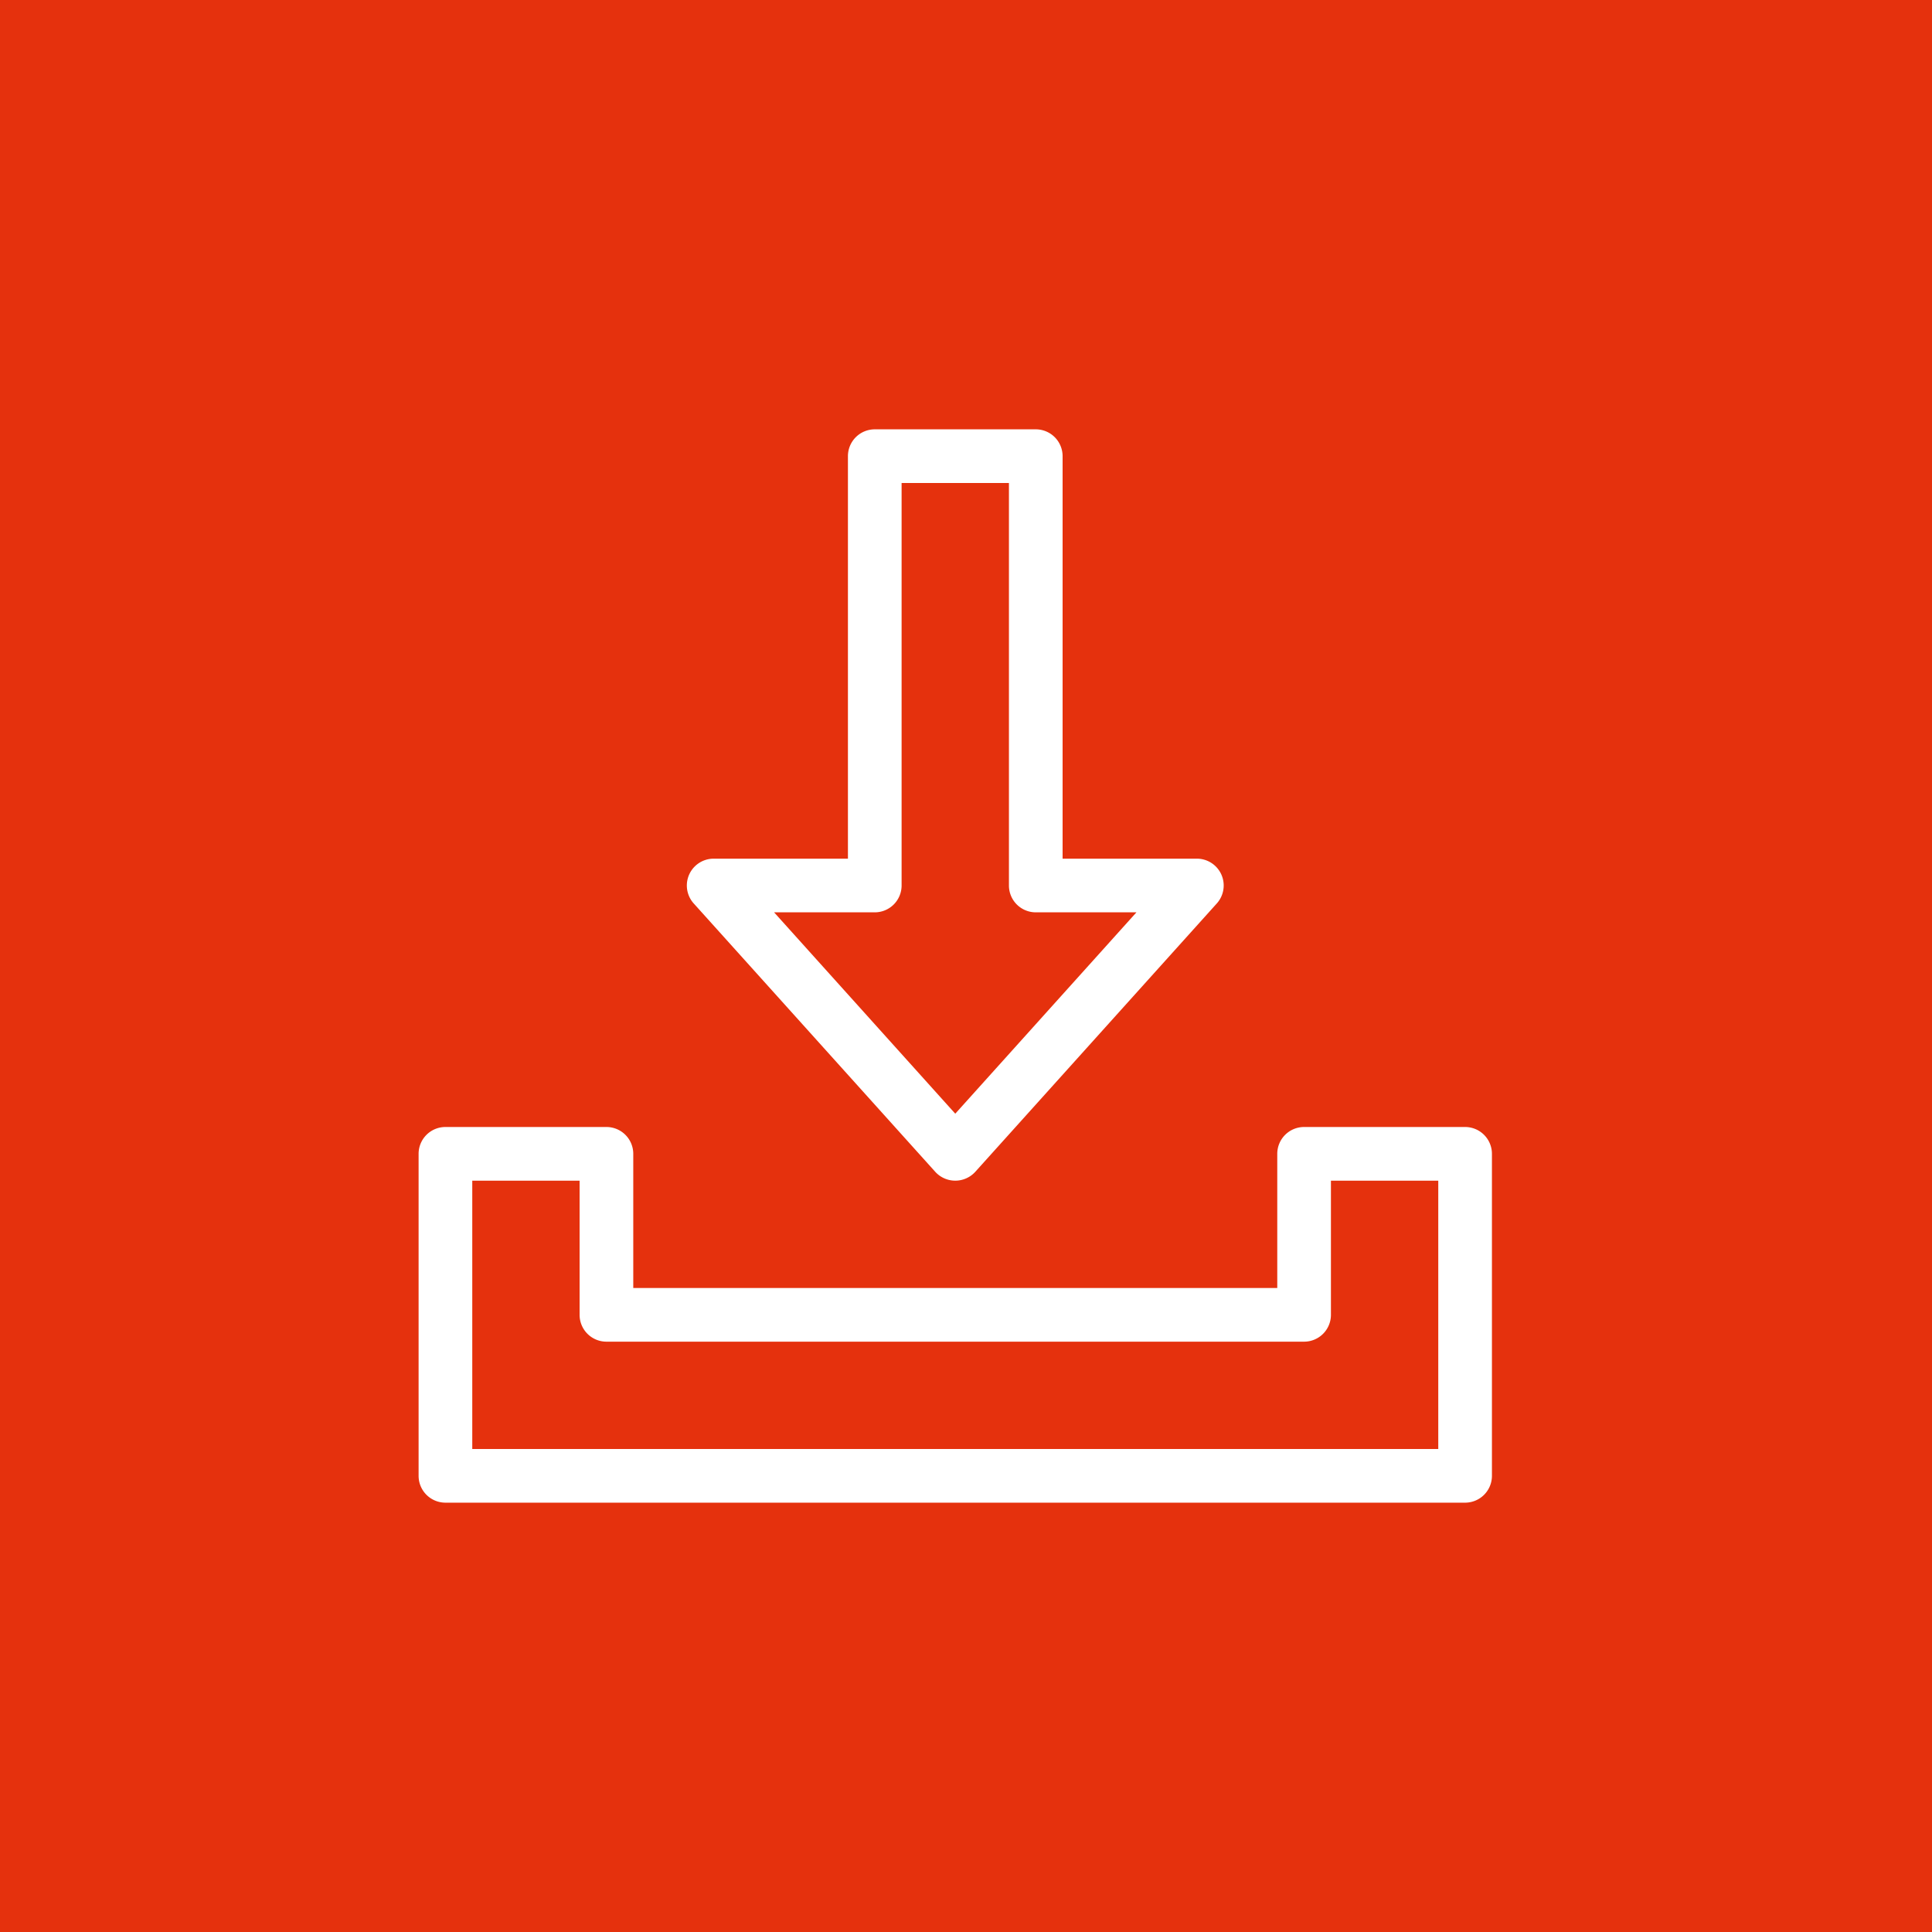 <?xml version="1.0" encoding="UTF-8"?>
<svg xmlns="http://www.w3.org/2000/svg" viewBox="0 0 90 90">
  <defs>
    <style>.cls-1{fill:#e5310d;}.cls-2{fill:none;opacity:0.2;}.cls-3{fill:#fff;}</style>
  </defs>
  <title>infokachel_icons</title>
  <g id="background">
    <rect class="cls-1" width="90" height="90"></rect>
  </g>
  <g id="icon">
    <rect class="cls-2" x="-0.5" width="90" height="90"></rect>
    <path class="cls-3" d="M68.25,52.5h-7.5a1.25,1.25,0,0,0-1.25,1.25V60h-30V53.75a1.25,1.25,0,0,0-1.25-1.25h-7.5a1.25,1.25,0,0,0-1.25,1.25v15A1.25,1.25,0,0,0,20.75,70h47.5a1.25,1.25,0,0,0,1.25-1.25v-15A1.25,1.25,0,0,0,68.25,52.5ZM67,67.5H22V55h5v6.25a1.25,1.25,0,0,0,1.25,1.25h32.5A1.25,1.25,0,0,0,62,61.25V55h5ZM43.57,54.59a1.26,1.26,0,0,0,1.86,0l11.25-12.5A1.25,1.25,0,0,0,55.75,40H49.5V21.25A1.25,1.25,0,0,0,48.25,20h-7.5a1.25,1.25,0,0,0-1.25,1.25V40H33.25a1.25,1.25,0,0,0-.93,2.09ZM40.75,42.5A1.25,1.25,0,0,0,42,41.25V22.5h5V41.25a1.25,1.25,0,0,0,1.25,1.25h4.69L44.5,51.88,36.06,42.5Z"></path>
  </g>
</svg>
